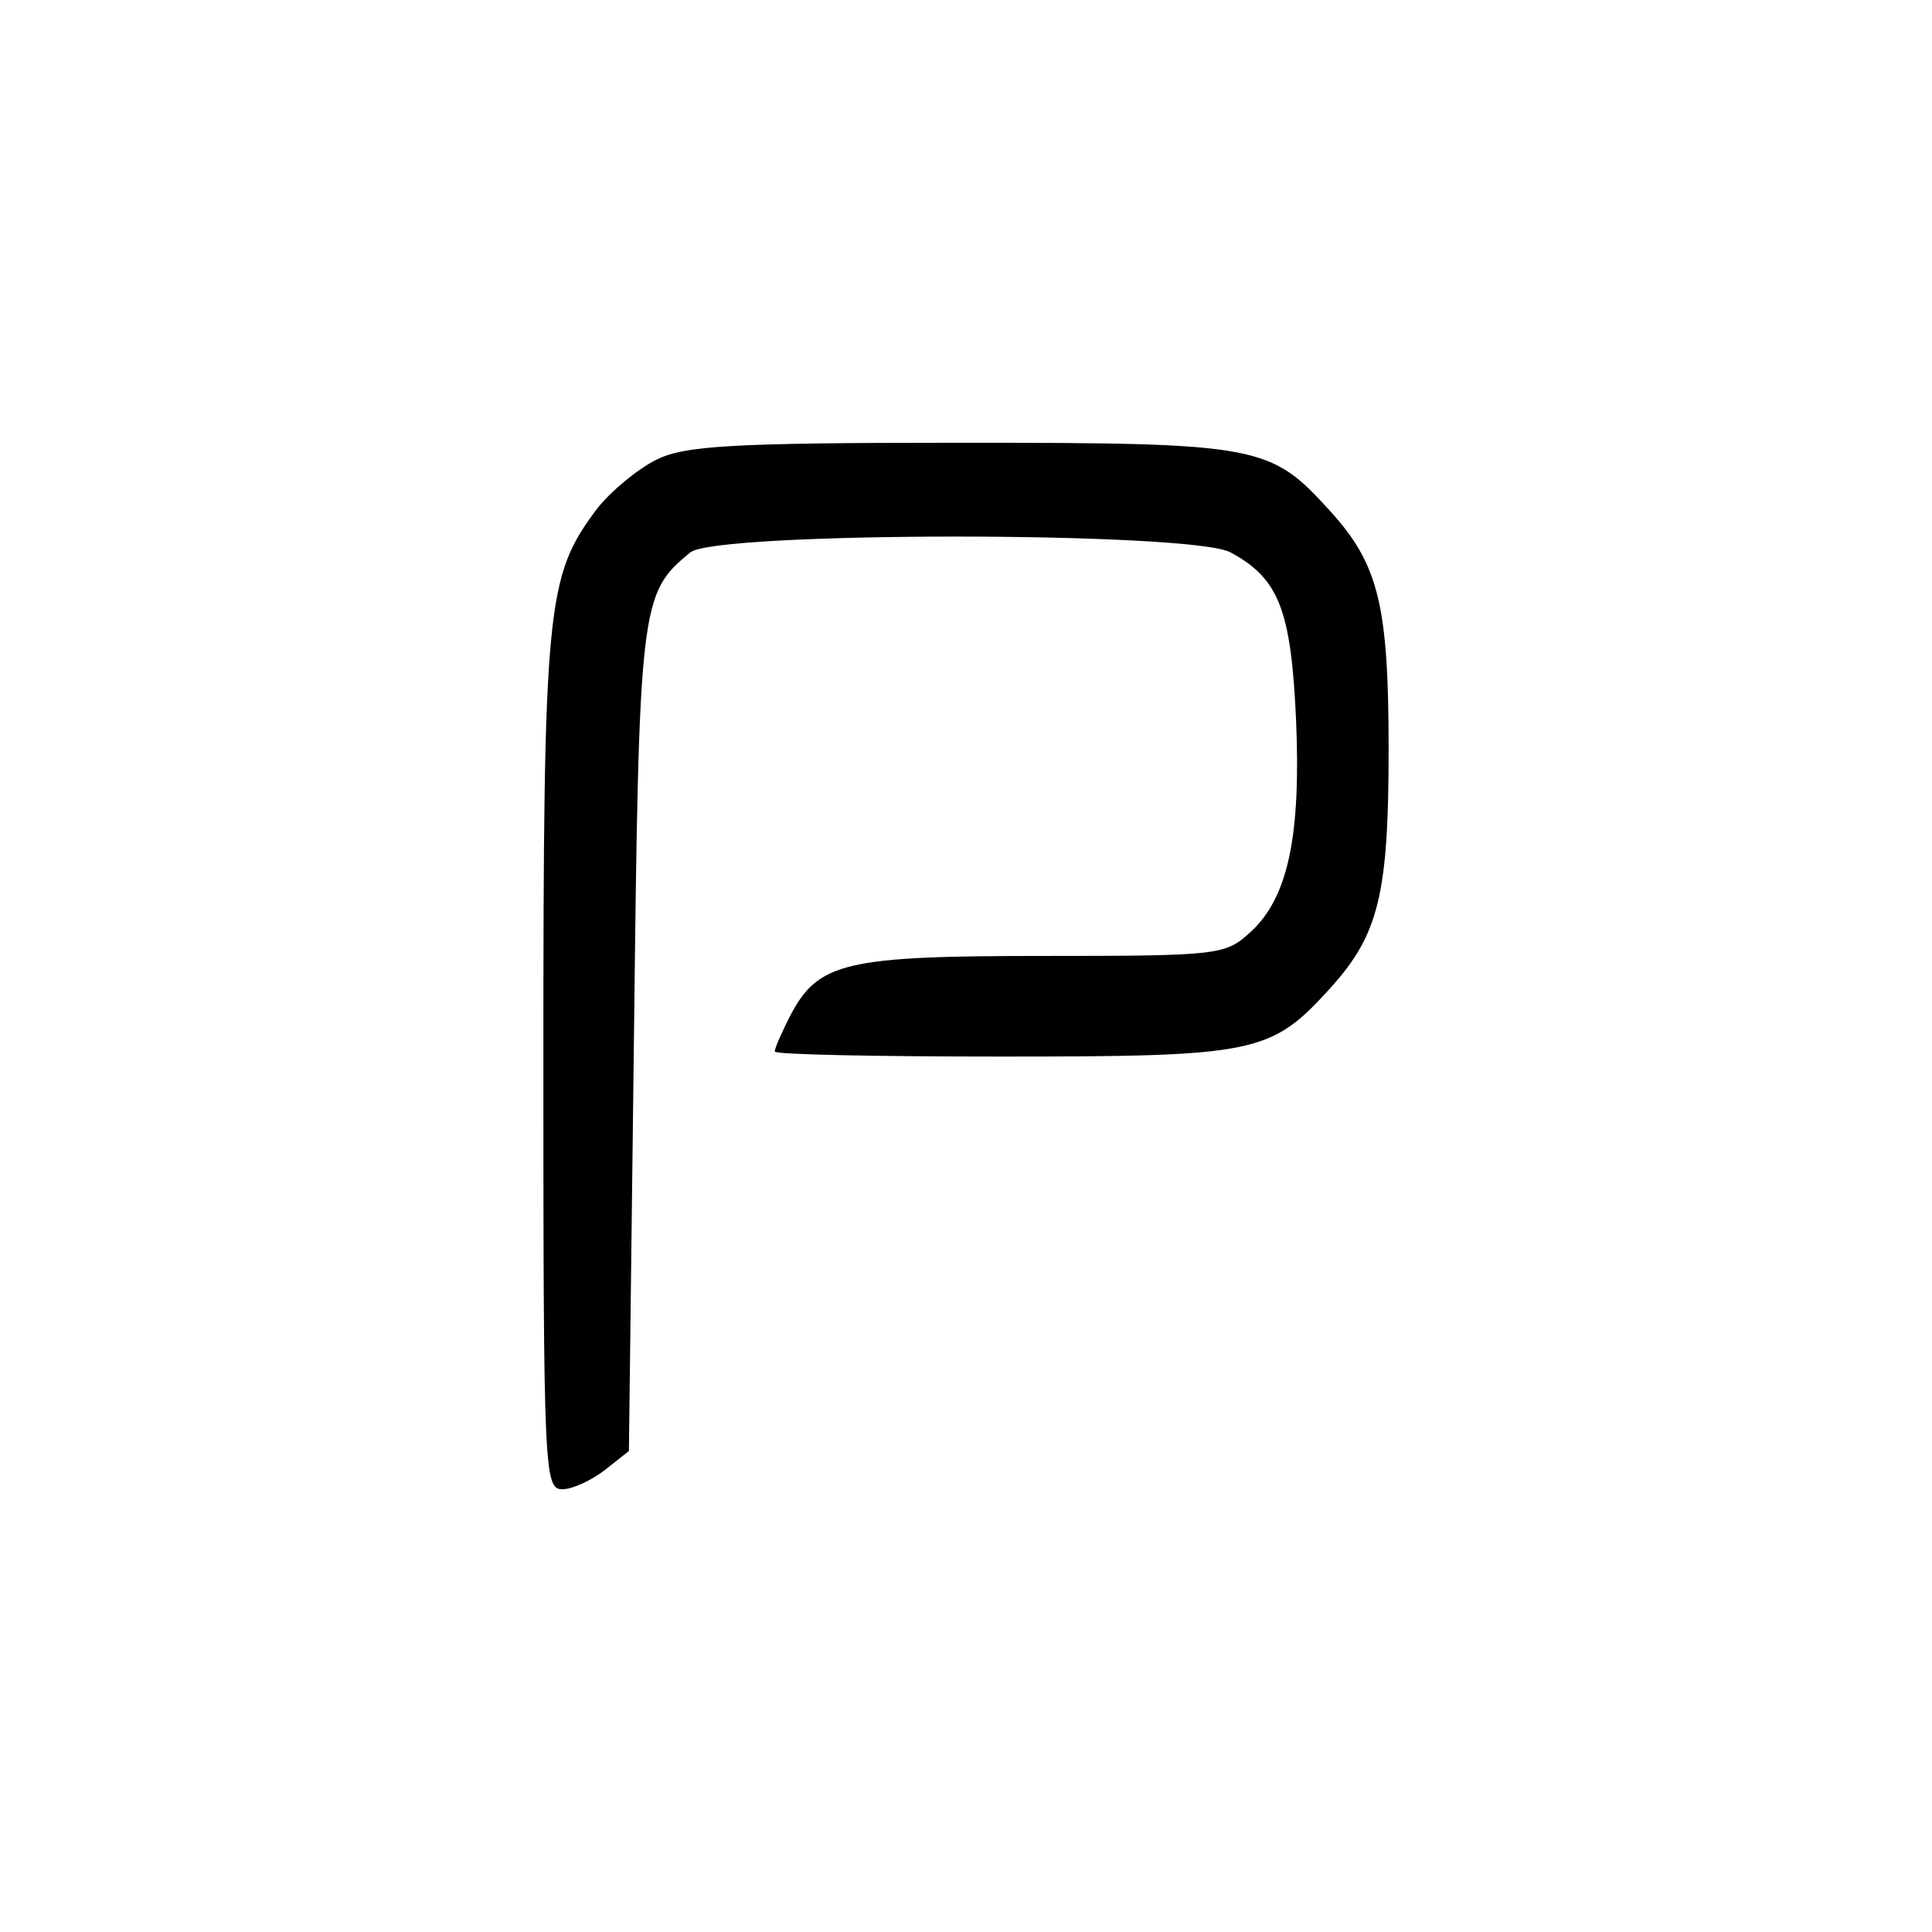 <?xml version="1.0" standalone="no"?>
<!DOCTYPE svg PUBLIC "-//W3C//DTD SVG 20010904//EN"
 "http://www.w3.org/TR/2001/REC-SVG-20010904/DTD/svg10.dtd">
<svg version="1.0" xmlns="http://www.w3.org/2000/svg"
 width="192pt" height="192pt" viewBox="0 0 192 192"
 preserveAspectRatio="xMidYMid meet">
<g transform="translate(0,192) scale(0.1,-0.1)"
fill="#000000" stroke="none">
<path d="M652 1463 c-18 -9 -45 -31 -59 -49 -50 -67 -53 -94 -53 -551 0 -408
1 -423 19 -423 10 0 29 9 42 19 l24 19 5 409 c5 434 6 443 56 484 25 21 499
21 537 0 48 -26 60 -57 65 -166 5 -116 -8 -177 -45 -211 -25 -23 -30 -24 -205
-24 -198 0 -225 -6 -253 -60 -8 -16 -15 -31 -15 -35 0 -3 101 -5 225 -5 254 0
268 3 327 68 48 53 58 93 58 237 0 144 -10 184 -58 237 -60 66 -69 68 -369 68
-228 0 -273 -3 -301 -17z"/>
</g>
</svg>
